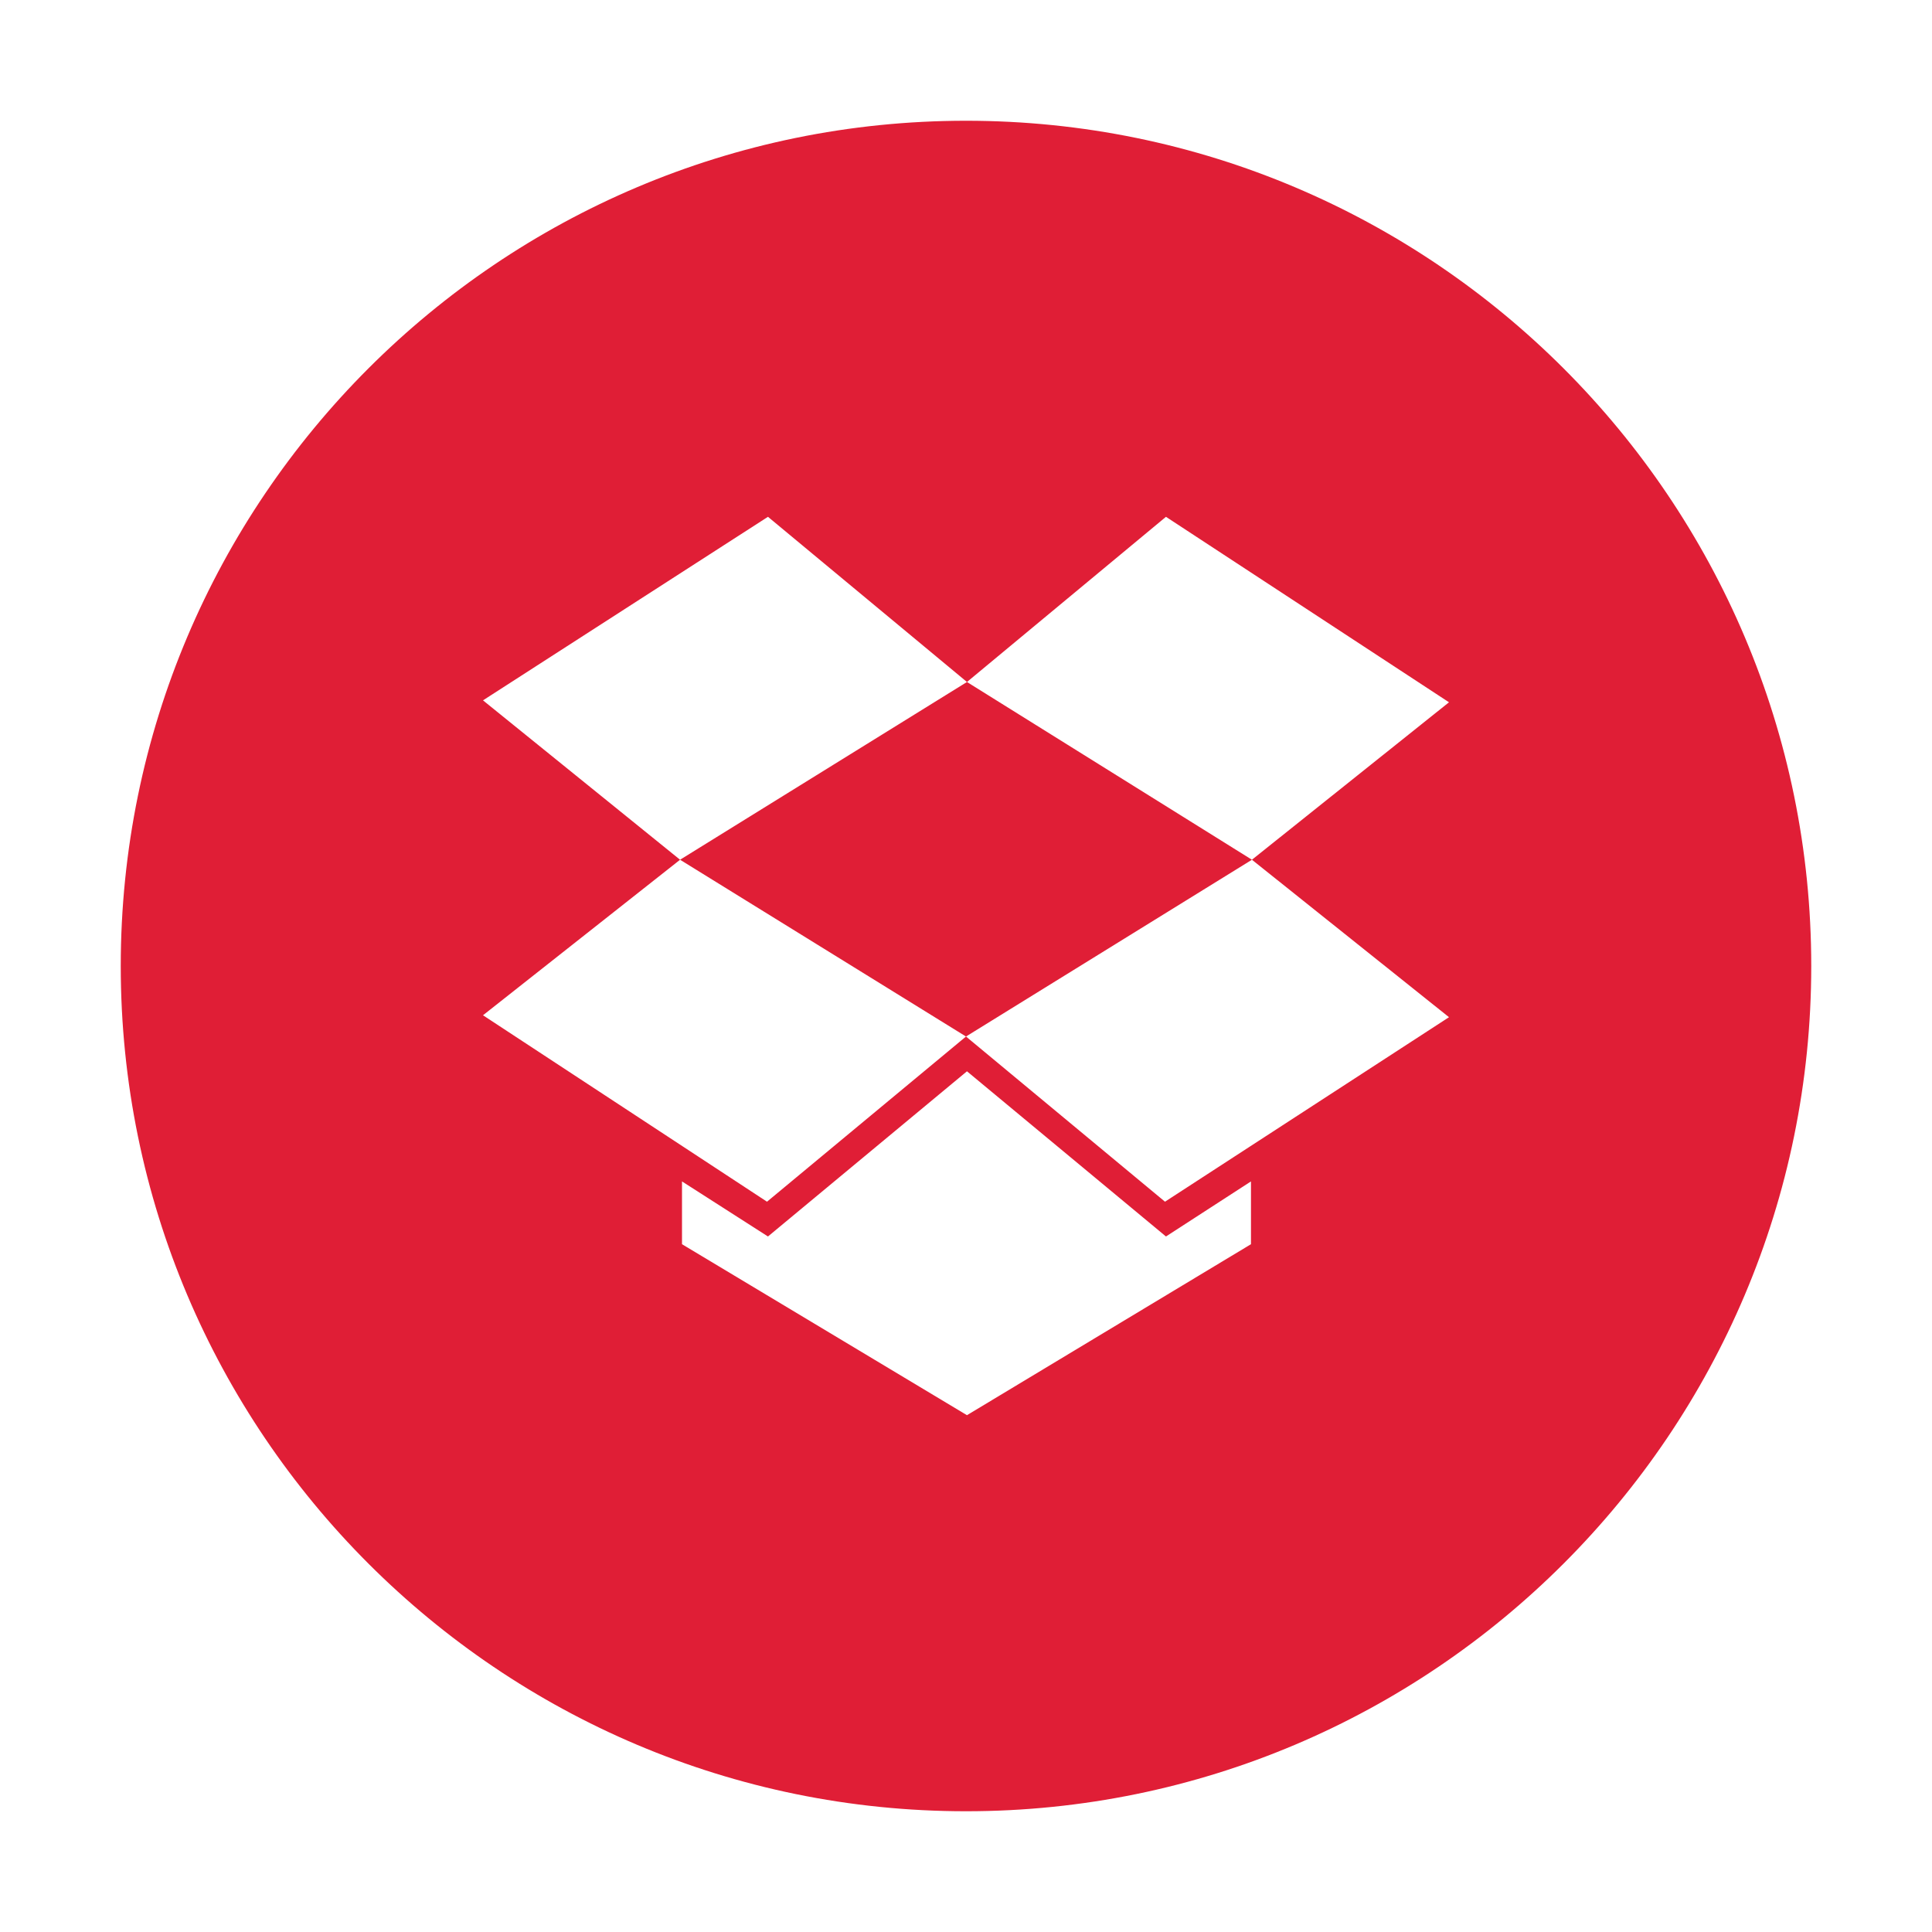 <?xml version="1.0" encoding="utf-8"?>
<!-- Generator: Adobe Illustrator 24.2.3, SVG Export Plug-In . SVG Version: 6.00 Build 0)  -->
<svg version="1.1" id="图层_1" xmlns="http://www.w3.org/2000/svg" xmlns:xlink="http://www.w3.org/1999/xlink" x="0px" y="0px"
	 viewBox="0 0 200 200" style="enable-background:new 0 0 200 200;" xml:space="preserve">
<style type="text/css">
	.st0{fill:#E01E36;}
</style>
<path class="st0" d="M100.1,70.6L70.4,89l29.6,18.3L129.6,89L100.1,70.6z M100,12.5c-48.3,0-87.5,39.2-87.5,87.5
	s39.2,87.5,87.5,87.5s87.5-39.2,87.5-87.5S148.3,12.5,100,12.5z M129.5,128.8l-29.4,17.7l-29.5-17.7v-6.5l8.9,5.7l20.6-17.1
	l20.6,17.1l8.8-5.7L129.5,128.8L129.5,128.8z M120.6,124.4l-20.6-17.1l-20.6,17.1L50,105.1L70.4,89L50,72.5l29.5-19l20.6,17.1
	l20.6-17.1L150,72.7L129.6,89l20.4,16.3L120.6,124.4L120.6,124.4z"/>
</svg>
